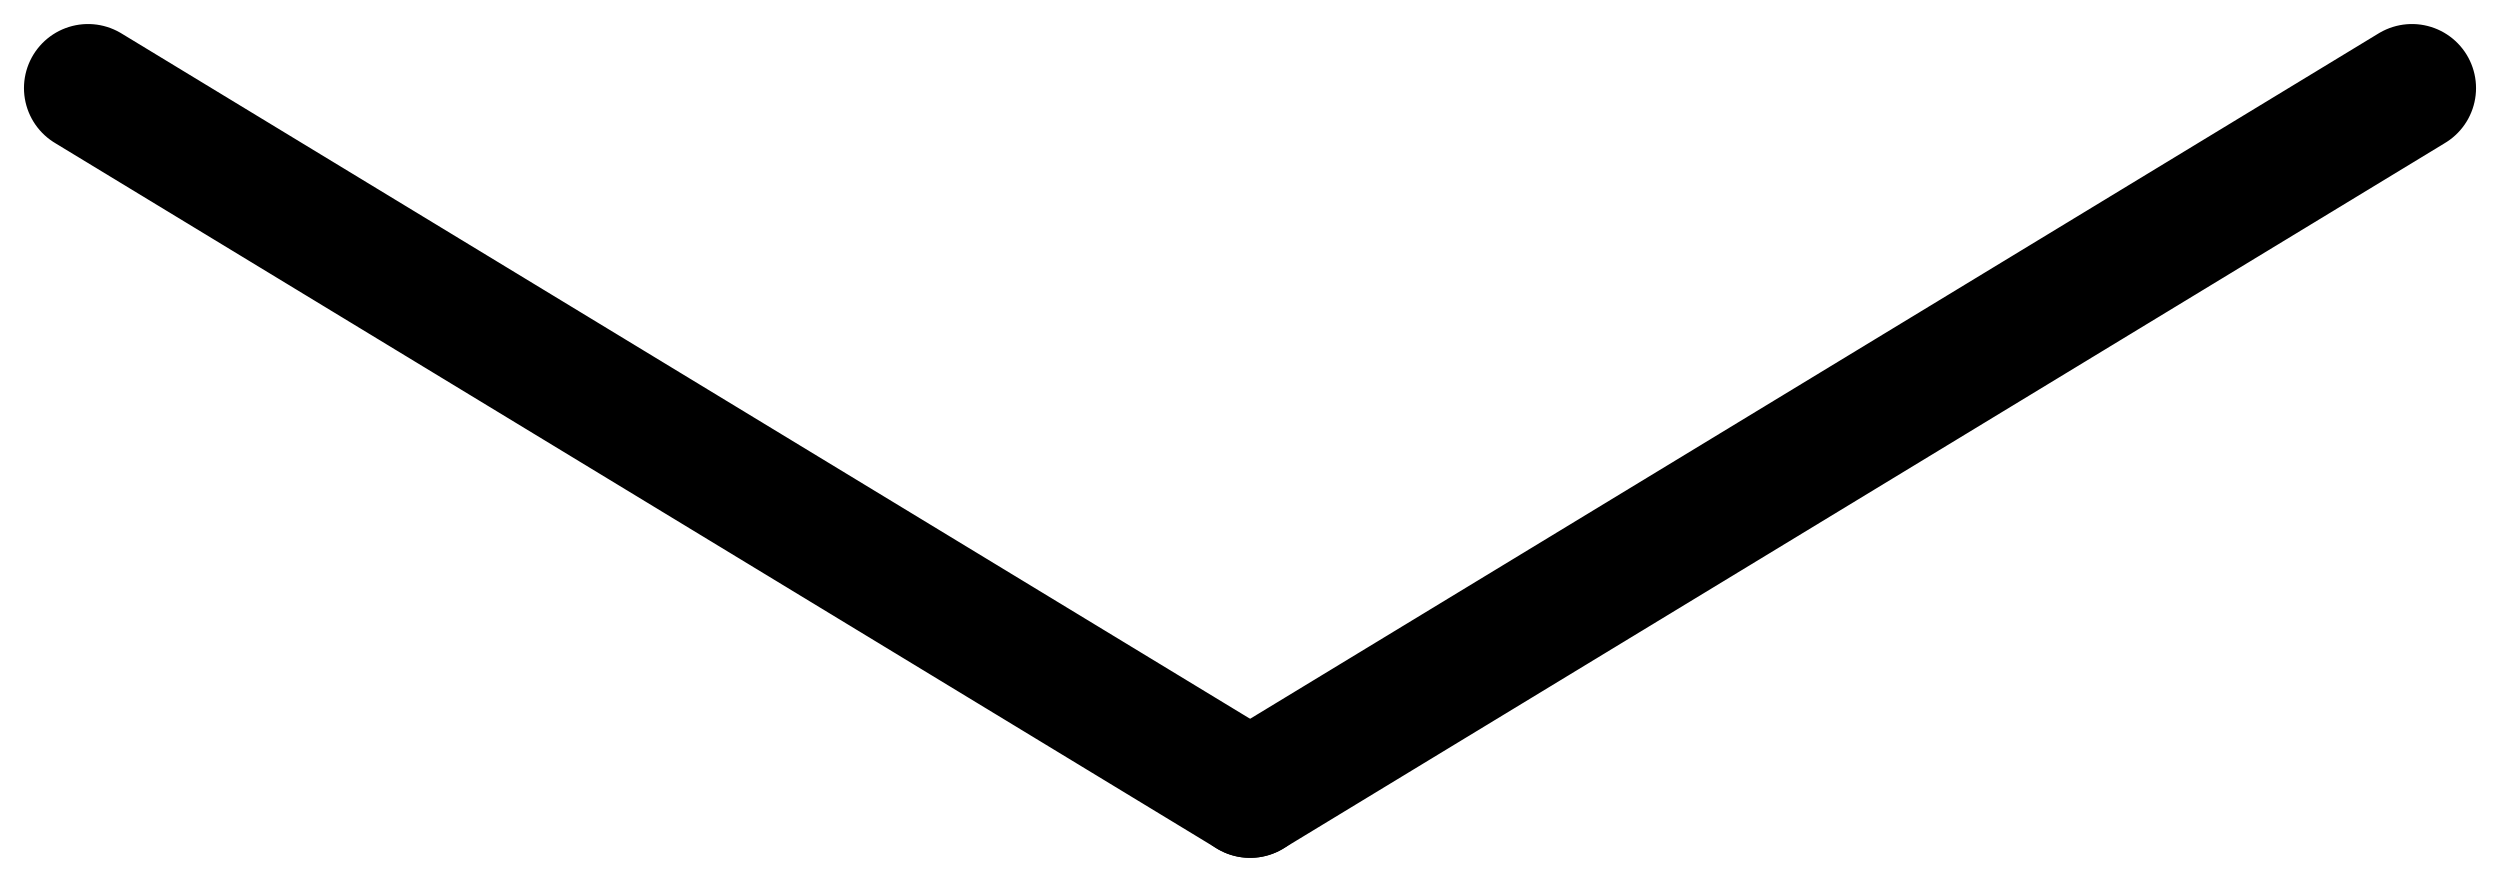 <svg xmlns="http://www.w3.org/2000/svg" width="39.017" height="13.761" viewBox="0 0 39.017 13.761">
  <g id="šipka_backtotop" transform="translate(1223.284 3330.395) rotate(180)">
    <path id="Path_712" data-name="Path 712" d="M5.453,11.013,23.586,0" transform="translate(1180.188 3318.007)" fill="none" stroke="#000" stroke-linecap="round" stroke-width="2"/>
    <path id="Path_713" data-name="Path 713" d="M23.589,11.013,5.453,0" transform="translate(1198.321 3318.007)" fill="none" stroke="#000" stroke-linecap="round" stroke-width="2"/>
  </g>
</svg>
